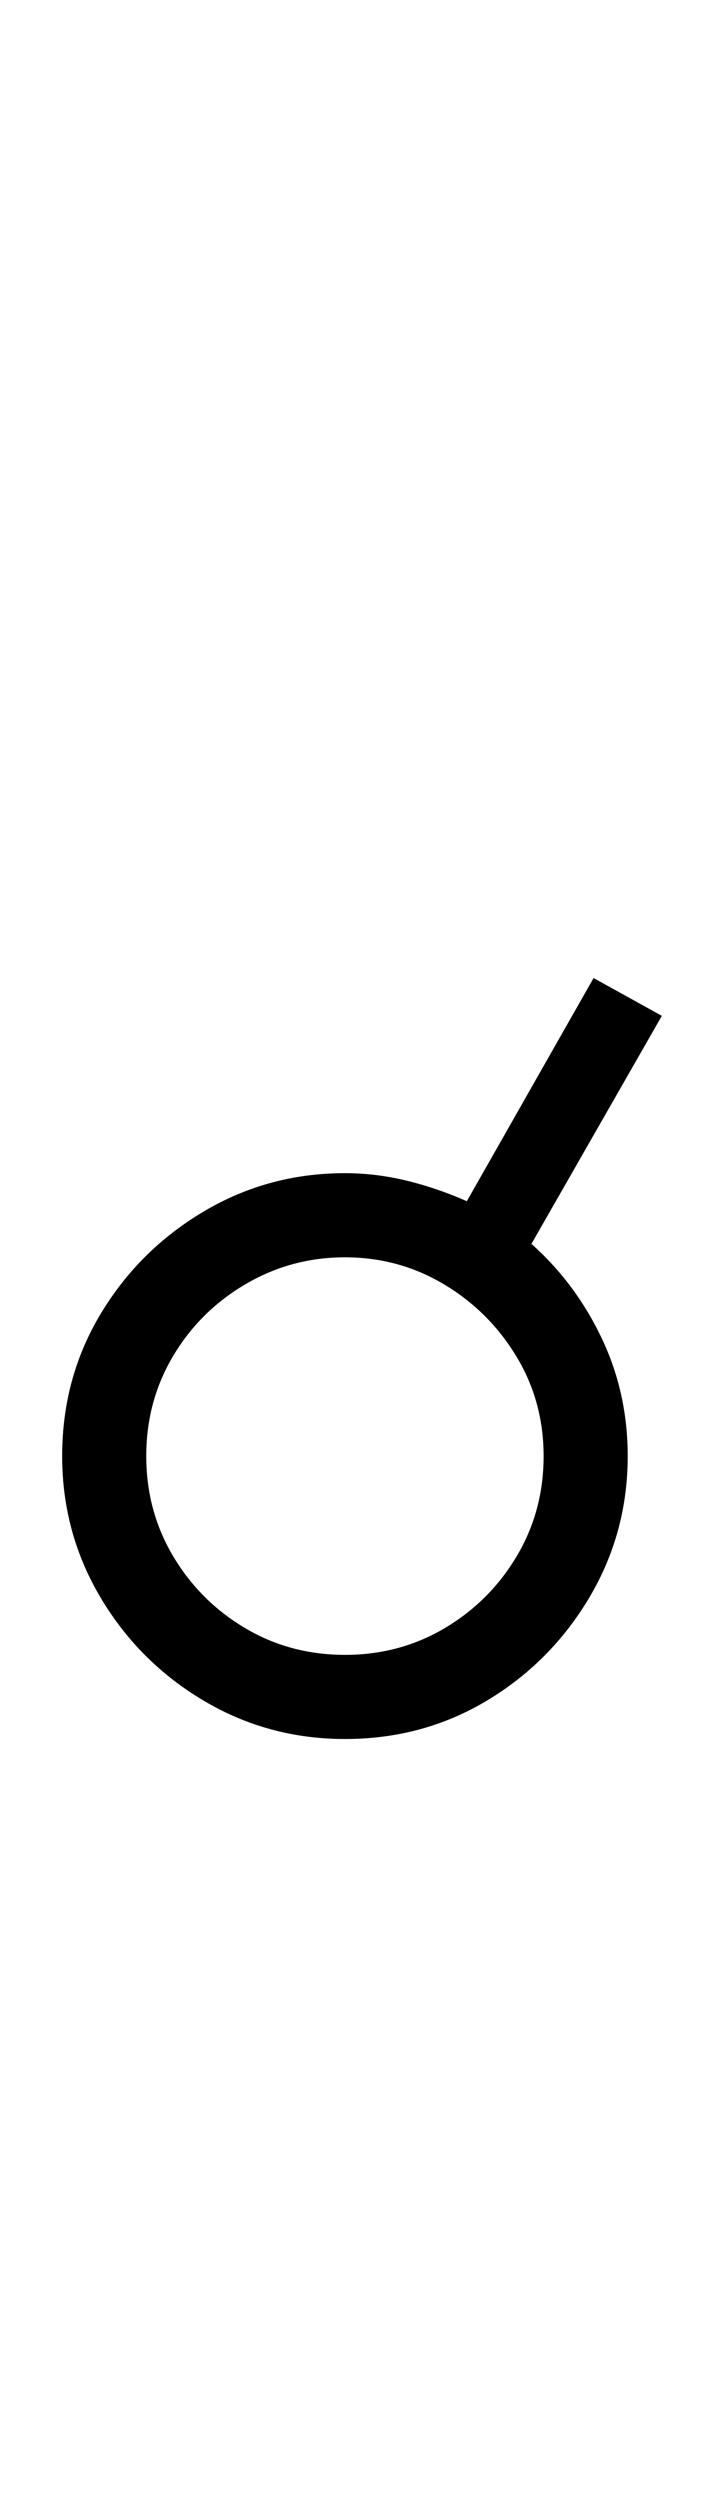 <?xml version="1.0" encoding="UTF-8" standalone="no"?>
<!DOCTYPE svg PUBLIC "-//W3C//DTD SVG 1.1//EN" "http://www.w3.org/Graphics/SVG/1.1/DTD/svg11.dtd">
 <svg xmlns="http://www.w3.org/2000/svg" xmlns:xlink="http://www.w3.org/1999/xlink" width="118.8" height="410"><path fill="black" d="M56.60 285.20L56.60 285.20Q44 285.20 33.40 278.90Q22.80 272.60 16.50 262Q10.20 251.40 10.20 238.80L10.20 238.80Q10.20 226 16.50 215.50Q22.80 205 33.40 198.70Q44 192.40 56.60 192.40L56.60 192.40Q61.60 192.40 66.60 193.60Q71.60 194.80 76.60 197L76.60 197L97.40 160.40L108.60 166.60L87.20 204Q94.40 210.40 98.70 219.40Q103 228.40 103 238.80L103 238.80Q103 251.40 96.70 262Q90.40 272.60 79.90 278.90Q69.40 285.20 56.60 285.20ZM56.60 271.40L56.60 271.40Q65.60 271.40 73 267Q80.40 262.60 84.80 255.20Q89.20 247.80 89.20 238.80L89.20 238.80Q89.20 229.80 84.70 222.40Q80.20 215 72.80 210.60Q65.40 206.20 56.60 206.20L56.60 206.20Q47.80 206.20 40.30 210.60Q32.80 215 28.40 222.40Q24 229.80 24 238.80L24 238.80Q24 247.80 28.40 255.20Q32.80 262.60 40.20 267Q47.60 271.40 56.60 271.40Z"/></svg>
